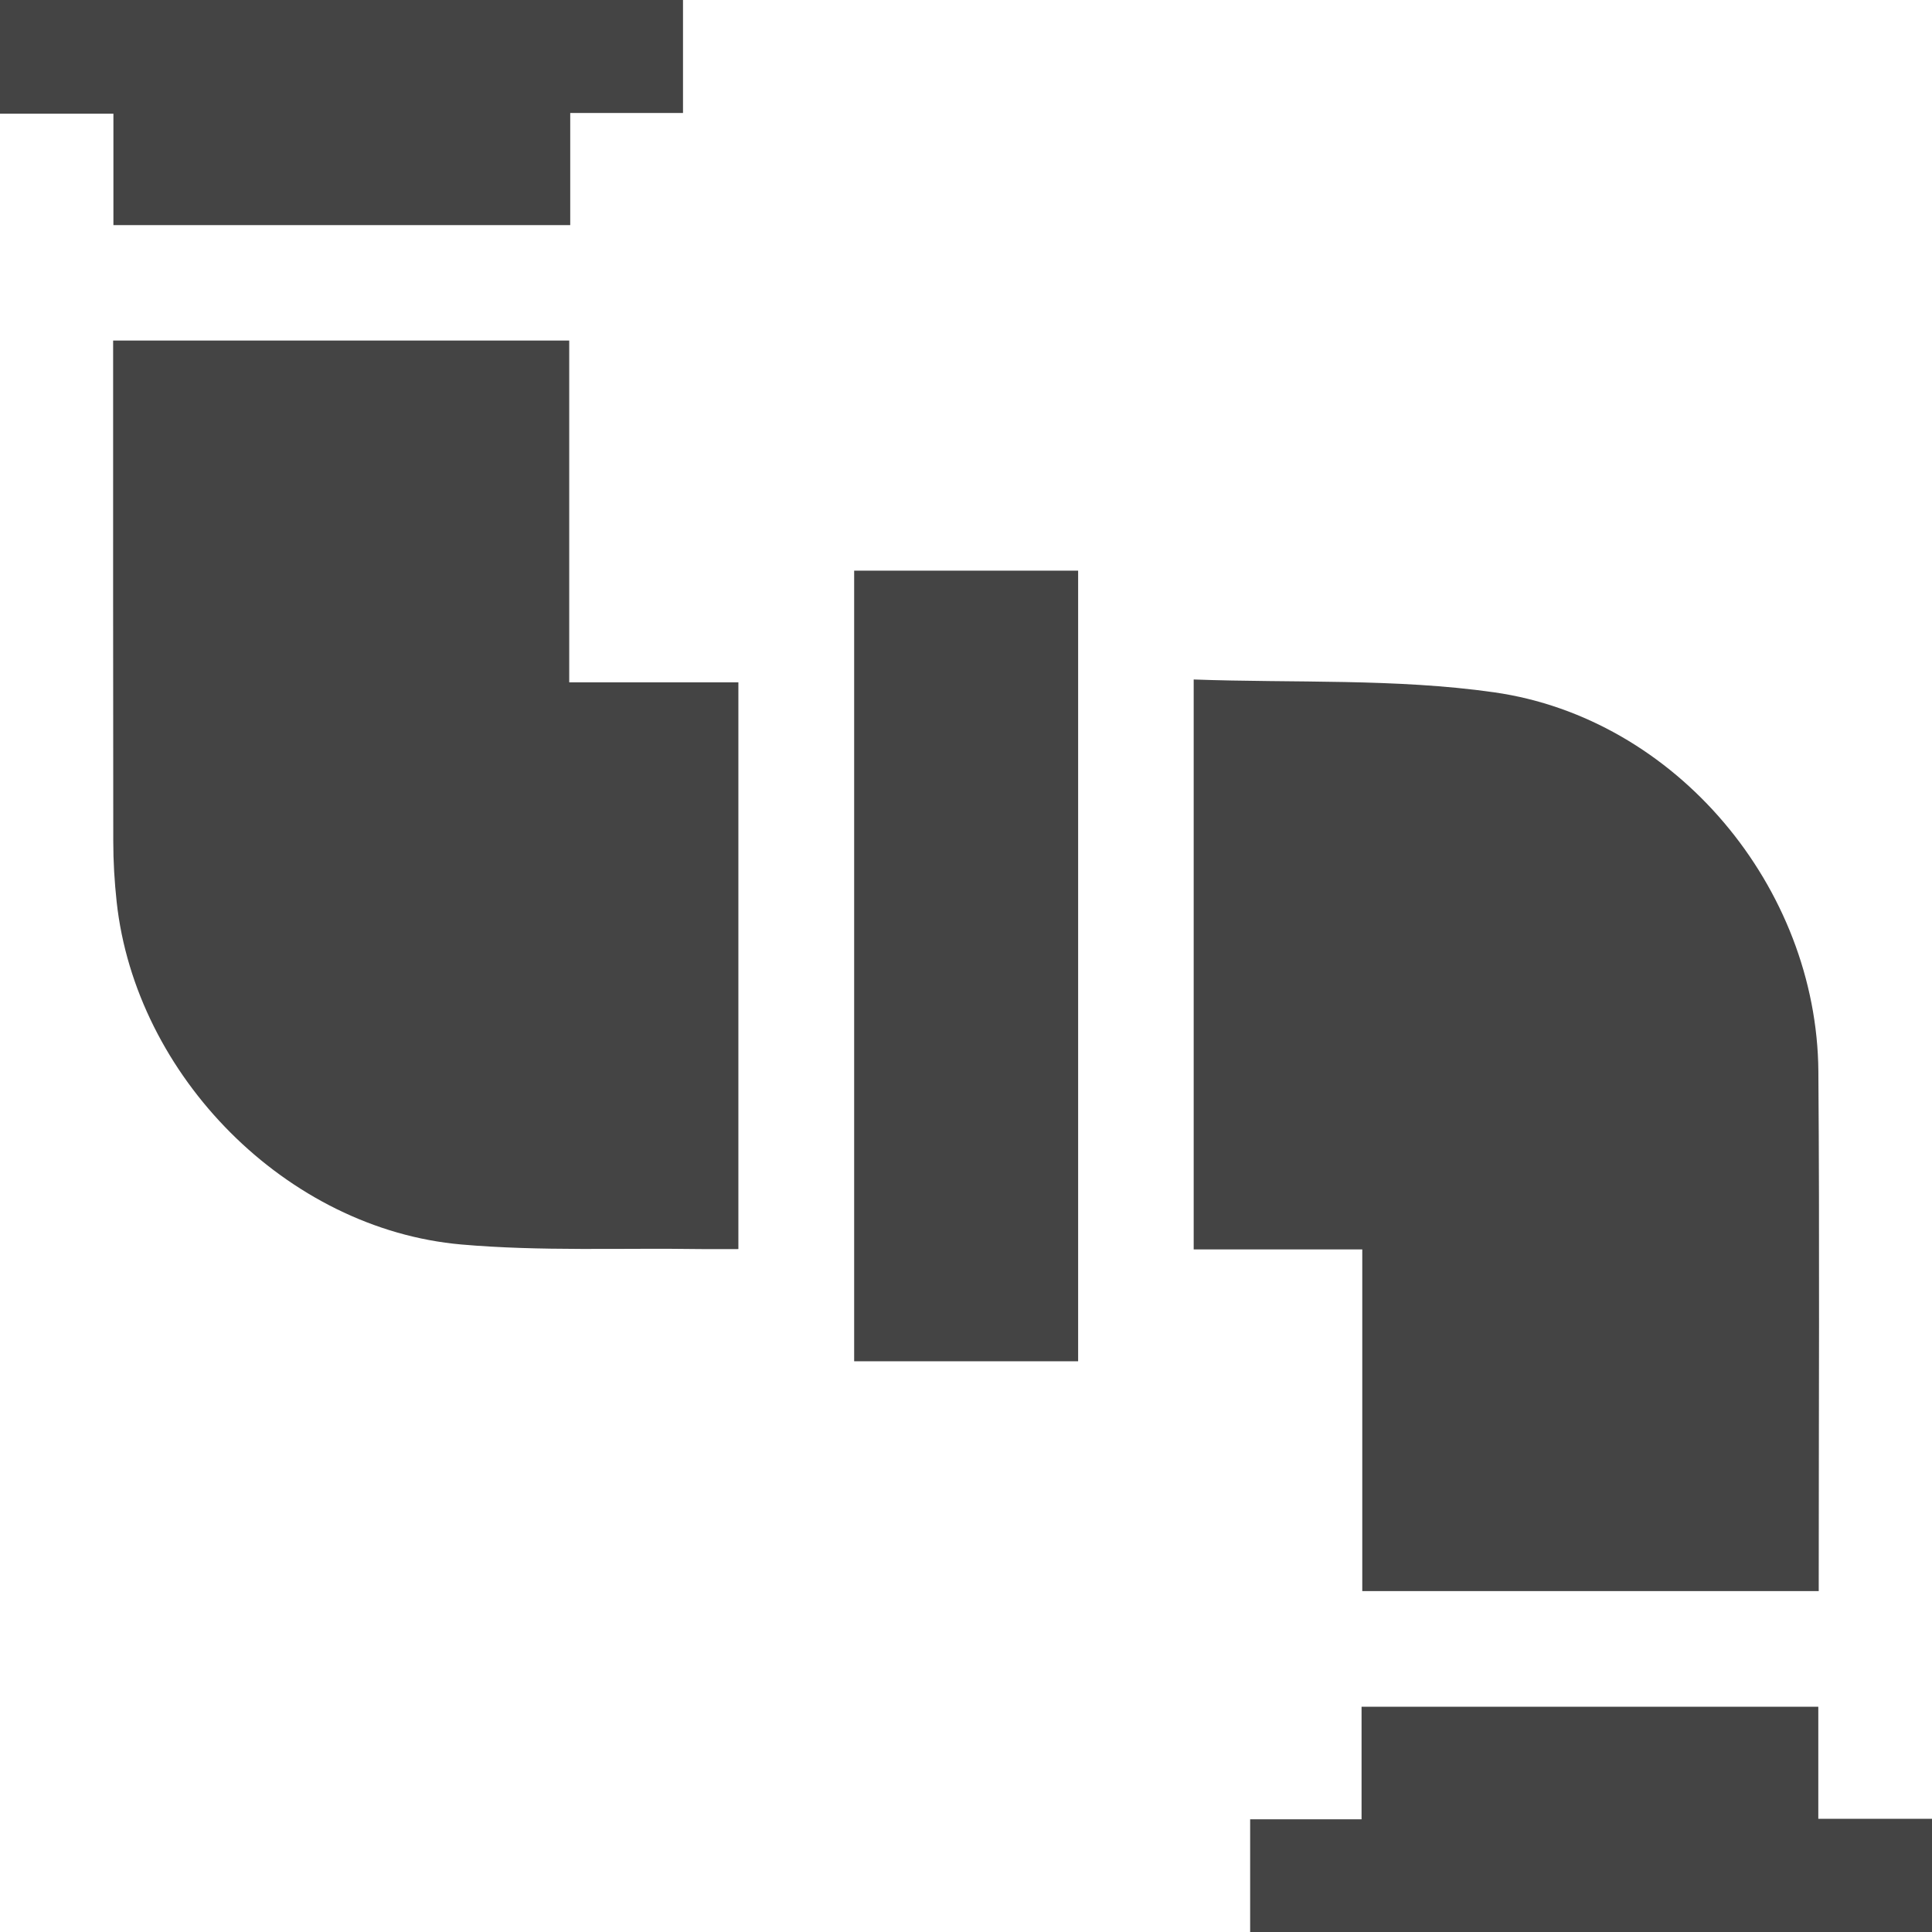 <svg width="27" height="27" viewBox="0 0 27 27" fill="none" xmlns="http://www.w3.org/2000/svg">
<path d="M27 27L17.471 27L17.471 25.425L19.028 25.425L19.028 23.852L25.411 23.852L25.411 25.418L27 25.418L27 27Z" fill="#444444"/>
<path d="M9.545 0.001L9.545 1.579L7.969 1.579L7.969 3.146L1.585 3.146L1.585 1.589L0 1.589L0 -1.07489e-05L9.545 -9.91445e-06L9.545 0.001Z" fill="#444444"/>
<path d="M1.582 4.759L7.955 4.759L7.955 9.536L10.319 9.536L10.319 17.456C10.139 17.456 9.965 17.458 9.792 17.456C8.677 17.439 7.556 17.489 6.448 17.392C4.008 17.178 1.893 15.037 1.63 12.6C1.6 12.321 1.583 12.04 1.583 11.76C1.58 9.528 1.581 7.296 1.581 5.064L1.581 4.76L1.582 4.759Z" fill="#444444"/>
<path d="M16.683 9.496C18.097 9.547 19.507 9.48 20.879 9.675C23.427 10.037 25.392 12.405 25.412 14.972C25.43 17.336 25.417 19.7 25.417 22.063C25.417 22.114 25.417 22.167 25.417 22.236L19.038 22.236L19.038 17.461L16.682 17.461L16.682 9.496L16.683 9.496Z" fill="#444444"/>
<path d="M11.937 7.975L15.067 7.975L15.067 19.024L11.937 19.024L11.937 7.975Z" fill="#444444"/>
</svg>
